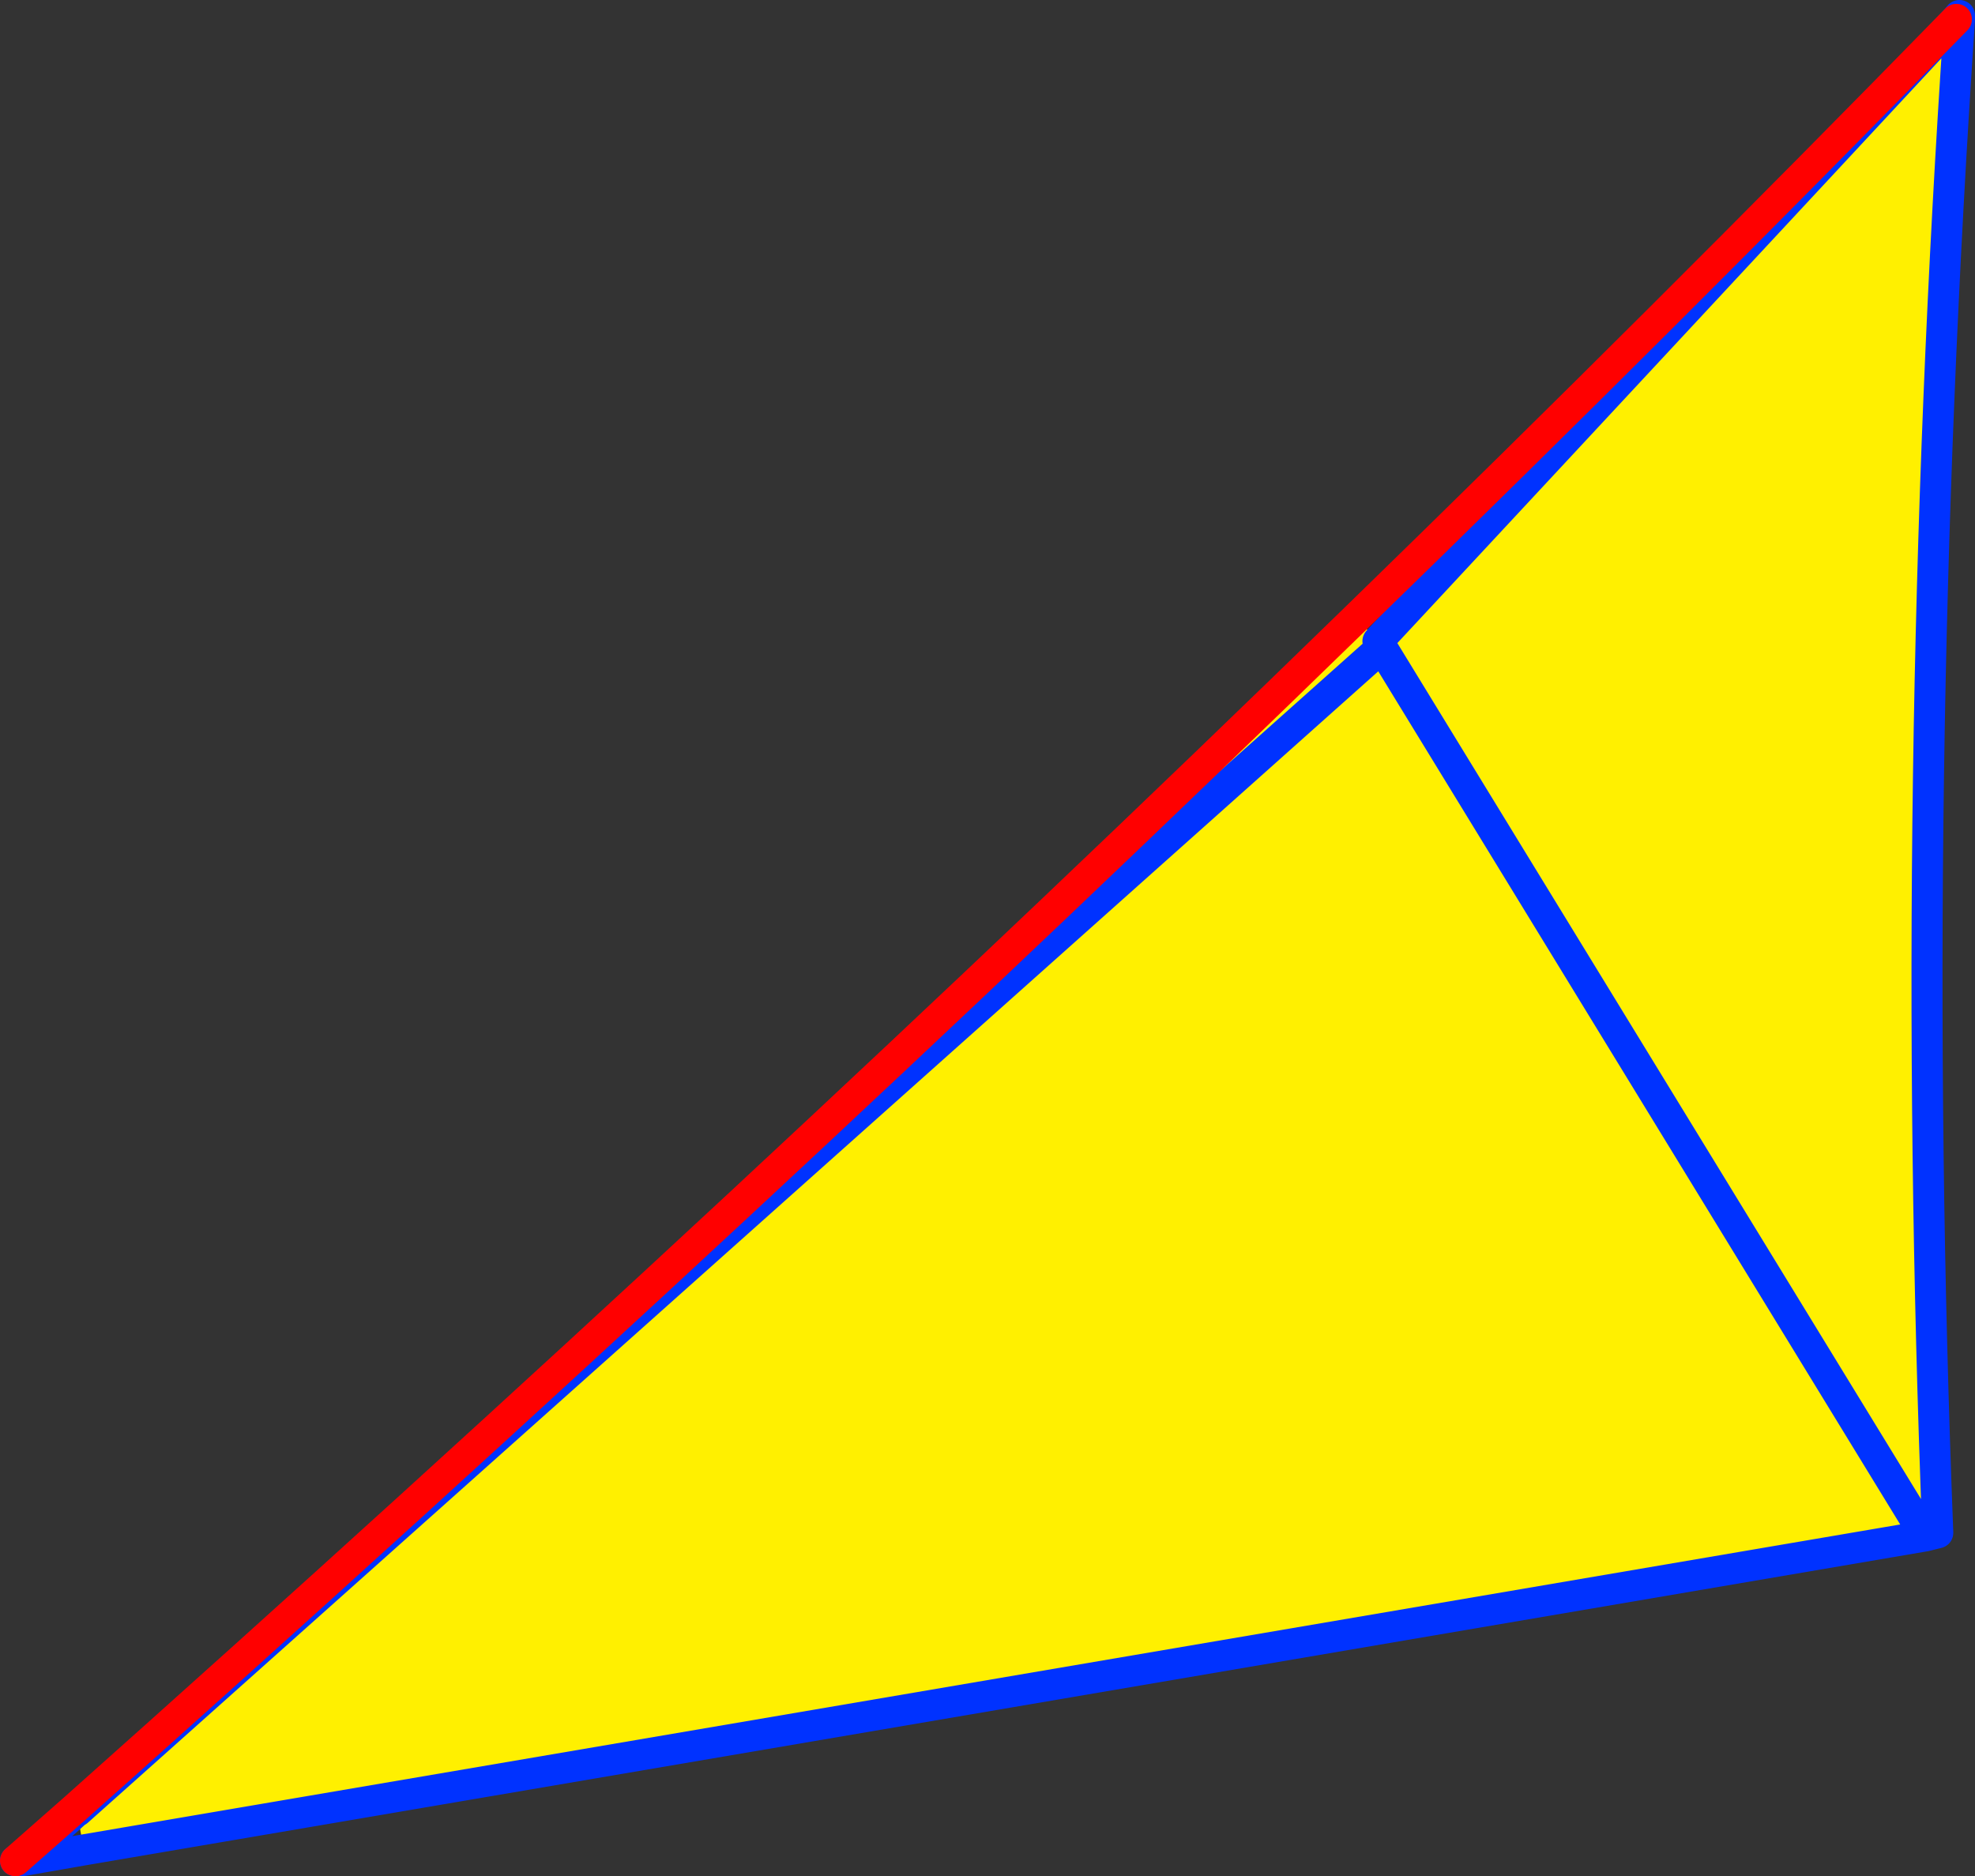 <?xml version="1.0" encoding="UTF-8" standalone="no"?>
<svg xmlns:xlink="http://www.w3.org/1999/xlink" height="121.0px" width="127.35px" xmlns="http://www.w3.org/2000/svg">
  <rect width="100%" height="100%" fill="#333333" stroke="none"/>
  <g transform="matrix(1.0, 0.0, 0.0, 1.0, 71.65, 57.05)">
    <path d="M-66.8 59.8 L-66.65 59.75 -66.75 59.8 -66.65 59.75 -66.6 59.9 -66.65 59.95 -66.75 59.8 -66.8 59.8" fill="#ffffff" fill-rule="evenodd" stroke="none"/>
    <path d="M54.5 -55.8 L54.7 -55.8 Q51.4 -7.0 53.3 41.8 L52.5 42.0 17.45 -15.3 17.2 -15.7 17.45 -15.3 52.5 42.0 -66.25 62.25 -66.65 59.95 -66.6 59.9 -66.65 59.75 -66.8 59.8 -66.9 59.65 Q-22.65 20.25 15.8 -17.2 L17.2 -15.7 54.5 -55.8 M17.45 -15.3 L-66.65 59.75 17.45 -15.3" fill="#fff000" fill-rule="evenodd" stroke="none"/>
    <path d="M54.7 -55.8 L54.7 -56.05 54.5 -55.8 17.2 -15.7 17.45 -15.3 52.5 42.0 53.3 41.8 Q51.4 -7.0 54.7 -55.8 M-66.65 59.75 L17.45 -15.3 M-66.75 59.8 L-66.65 59.75 M-66.25 62.25 L52.5 42.0 M-66.75 59.8 L-70.25 62.95 -66.25 62.25 M-70.25 62.95 L-70.65 62.95" fill="none" stroke="#0032ff" stroke-linecap="round" stroke-linejoin="round" stroke-width="2.0"/>
    <path d="M15.8 -17.2 Q-22.65 20.25 -66.9 59.65 L-70.65 62.95 M15.8 -17.2 Q35.95 -36.8 54.5 -55.8" fill="none" stroke="#ff0000" stroke-linecap="round" stroke-linejoin="round" stroke-width="2.0"/>
  </g>
</svg>
